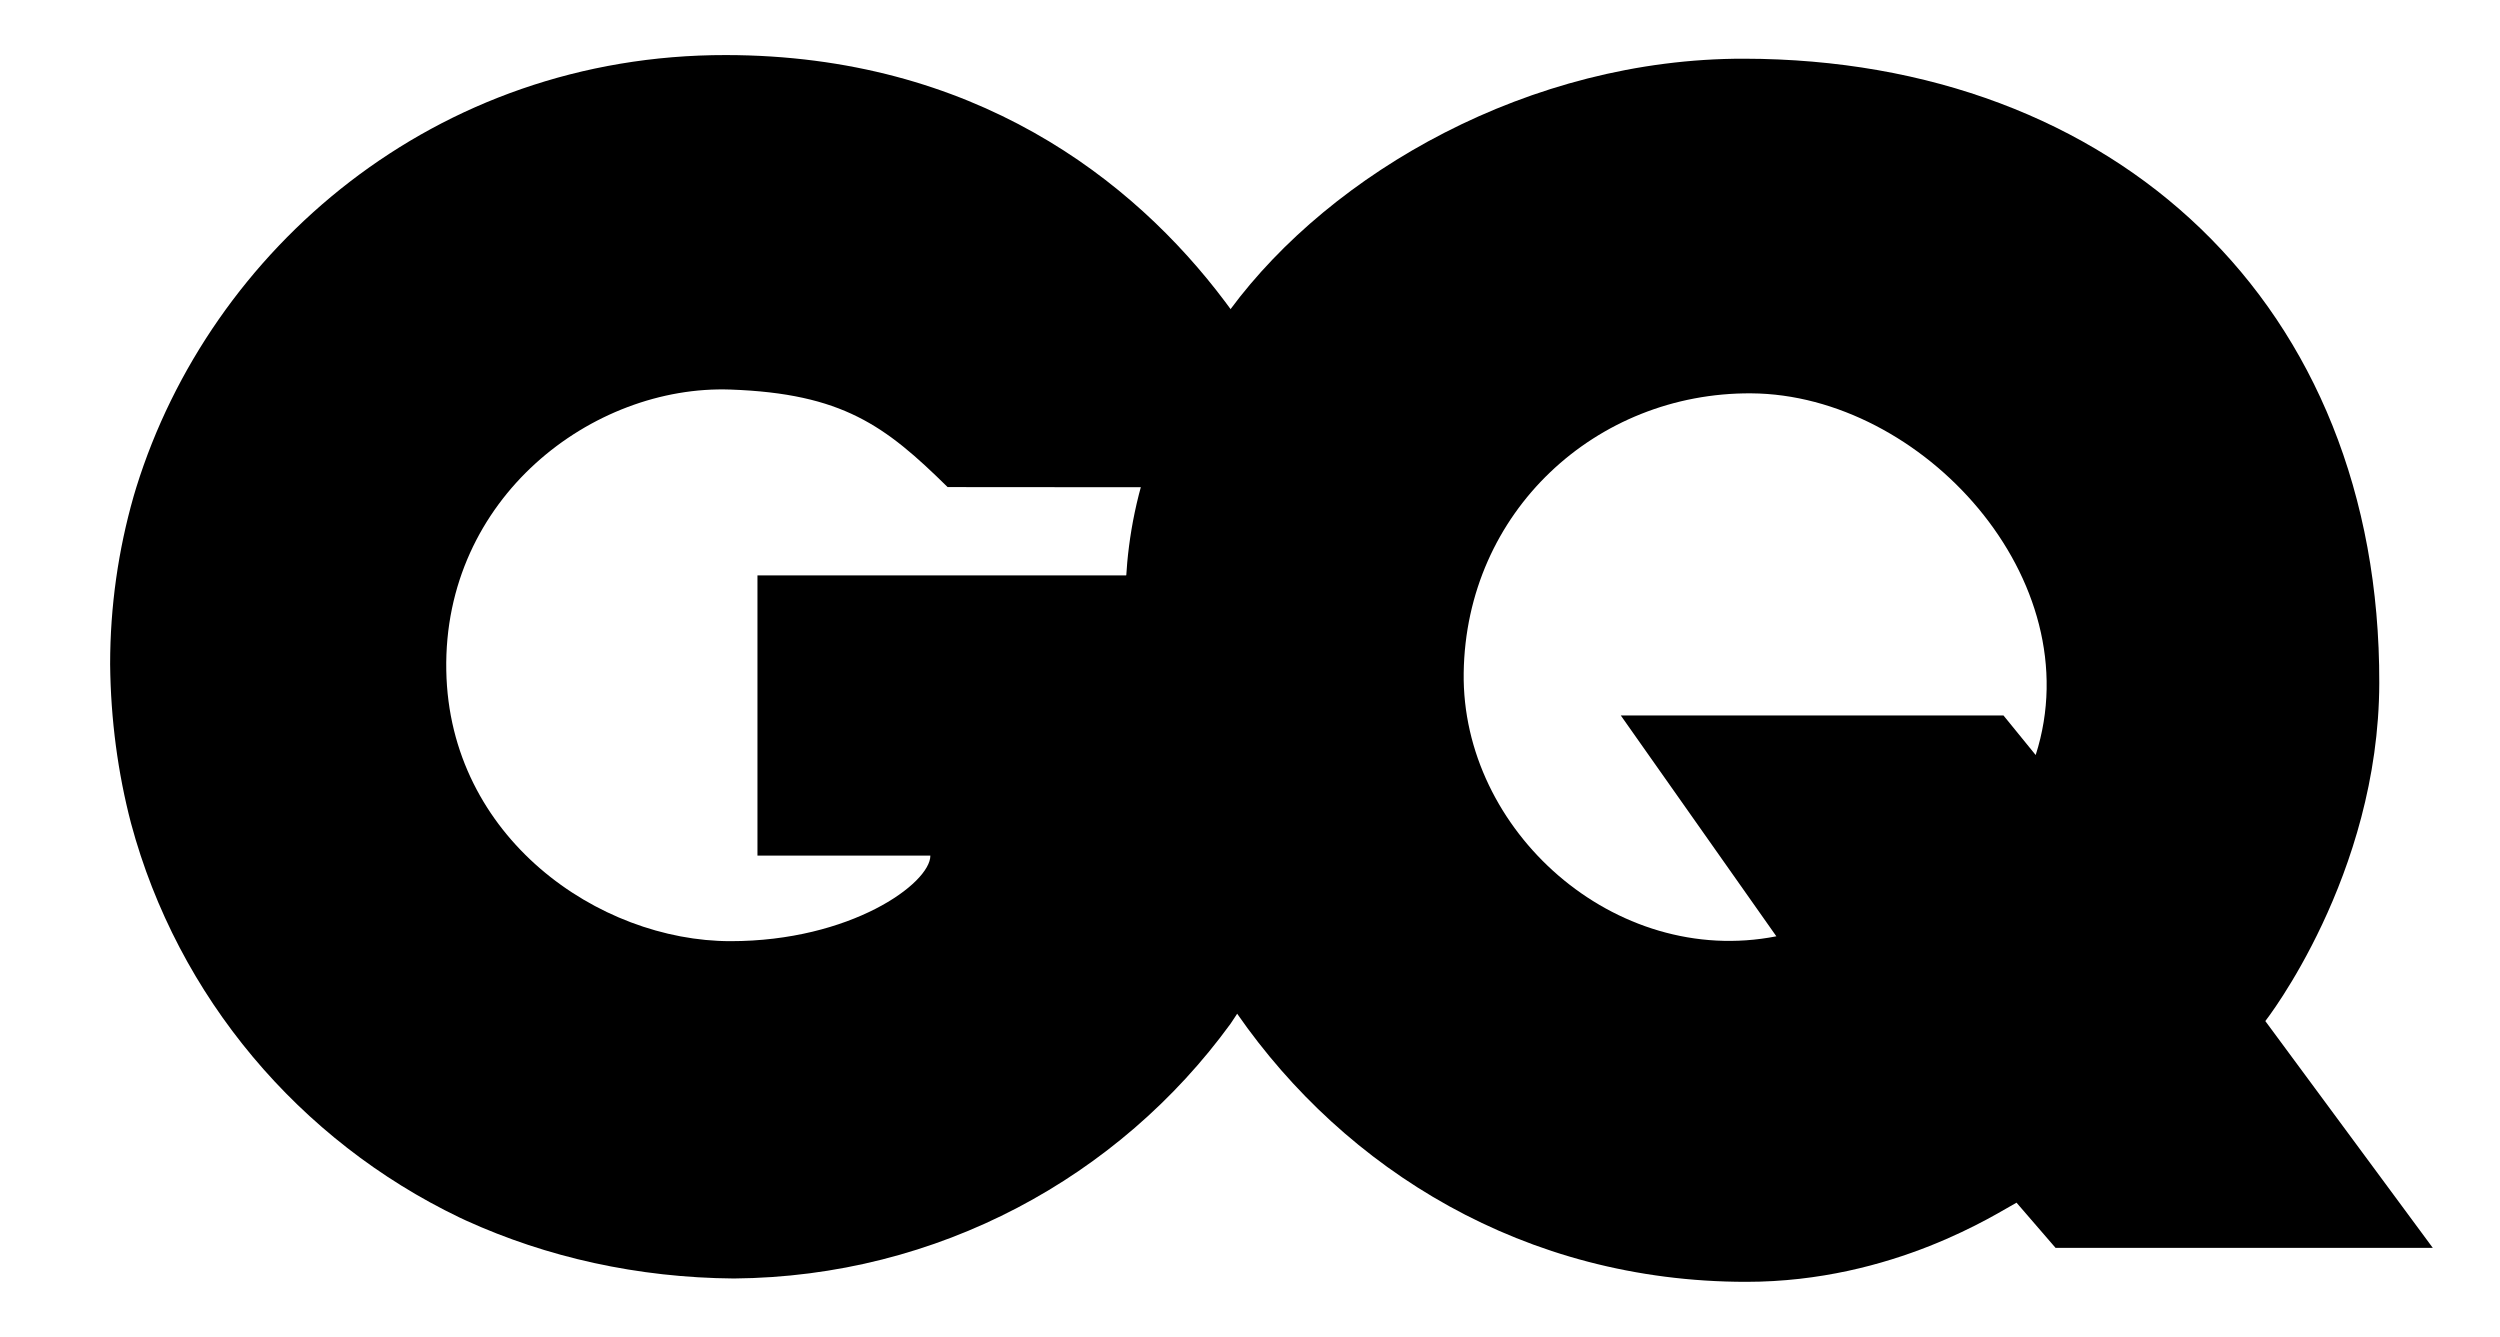 <svg xmlns="http://www.w3.org/2000/svg" width="187" height="100" viewBox="0 0 187 100" fill="none"><path d="M100.605 49.923C100.605 47.51 100.591 45.134 100.231 43.038H56.658V63.997H69.592C69.592 66.092 63.614 70.399 54.644 70.399C44.776 70.399 33.605 62.641 33.382 50.159C33.148 37.228 44.336 28.771 54.644 29.139C63.016 29.438 66.213 31.839 70.881 36.434C70.881 36.434 98.047 36.455 98.758 36.455C97.949 33.341 95.943 28.637 92.511 23.768C92.224 23.363 91.931 22.954 91.623 22.549C84.759 13.413 72.835 4.139 54.306 4.119C32.536 4.089 15.734 18.643 10.193 36.463C10.127 36.678 10.064 36.893 9.999 37.109C9.999 37.119 9.994 37.134 9.99 37.142C8.853 41.13 8.238 45.338 8.238 49.683C8.279 53.844 8.82 57.828 9.802 61.586C13.298 74.587 22.398 85.317 34.378 91.072C34.475 91.118 34.57 91.165 34.669 91.207C34.731 91.24 34.794 91.264 34.851 91.293C40.897 94.043 47.689 95.575 54.9 95.631C70.189 95.508 83.713 88.026 92.045 76.576C92.216 76.339 100.605 64.205 100.605 49.923V49.923Z" fill="black"></path><path d="M169.446 76.376C169.446 76.376 177.938 65.532 177.97 51.092C178.038 22.734 158.173 4.432 130.461 4.391C114.407 4.366 99.605 12.905 92.025 23.15C85.283 32.265 84.172 39.858 84.172 45.382C83.852 52.254 84.528 55.504 84.528 55.504C85.507 62.66 88.284 69.699 92.549 75.838C100.62 87.459 114.021 95.881 130.62 95.881C141.636 95.883 149.429 90.708 150.836 89.96L153.756 93.341H181.973L169.446 76.376V76.376ZM152.269 56.477L149.86 53.517H121.235L132.872 70.036C120.762 72.41 109.316 62.12 109.484 50.332C109.653 38.289 119.373 29.344 130.995 29.422C143.754 29.503 156.482 43.336 152.269 56.477V56.477Z" fill="black"></path><g opacity="0.5"><path d="M98.758 36.467C97.948 33.354 95.942 28.644 92.51 23.777C92.367 23.57 92.211 23.363 92.064 23.155C92.052 23.171 92.038 23.188 92.025 23.204C88.405 28.096 86.411 32.542 85.338 36.464C91.954 36.465 98.416 36.467 98.758 36.467Z" fill="black"></path><path d="M100.605 49.923C100.605 47.51 100.591 45.134 100.231 43.038H84.25C84.198 43.038 84.173 44.659 84.173 45.42C83.853 52.293 84.529 55.521 84.529 55.521C85.503 62.672 88.279 69.698 92.536 75.831C94.357 72.972 100.605 62.248 100.605 49.923V49.923Z" fill="black"></path></g></svg>